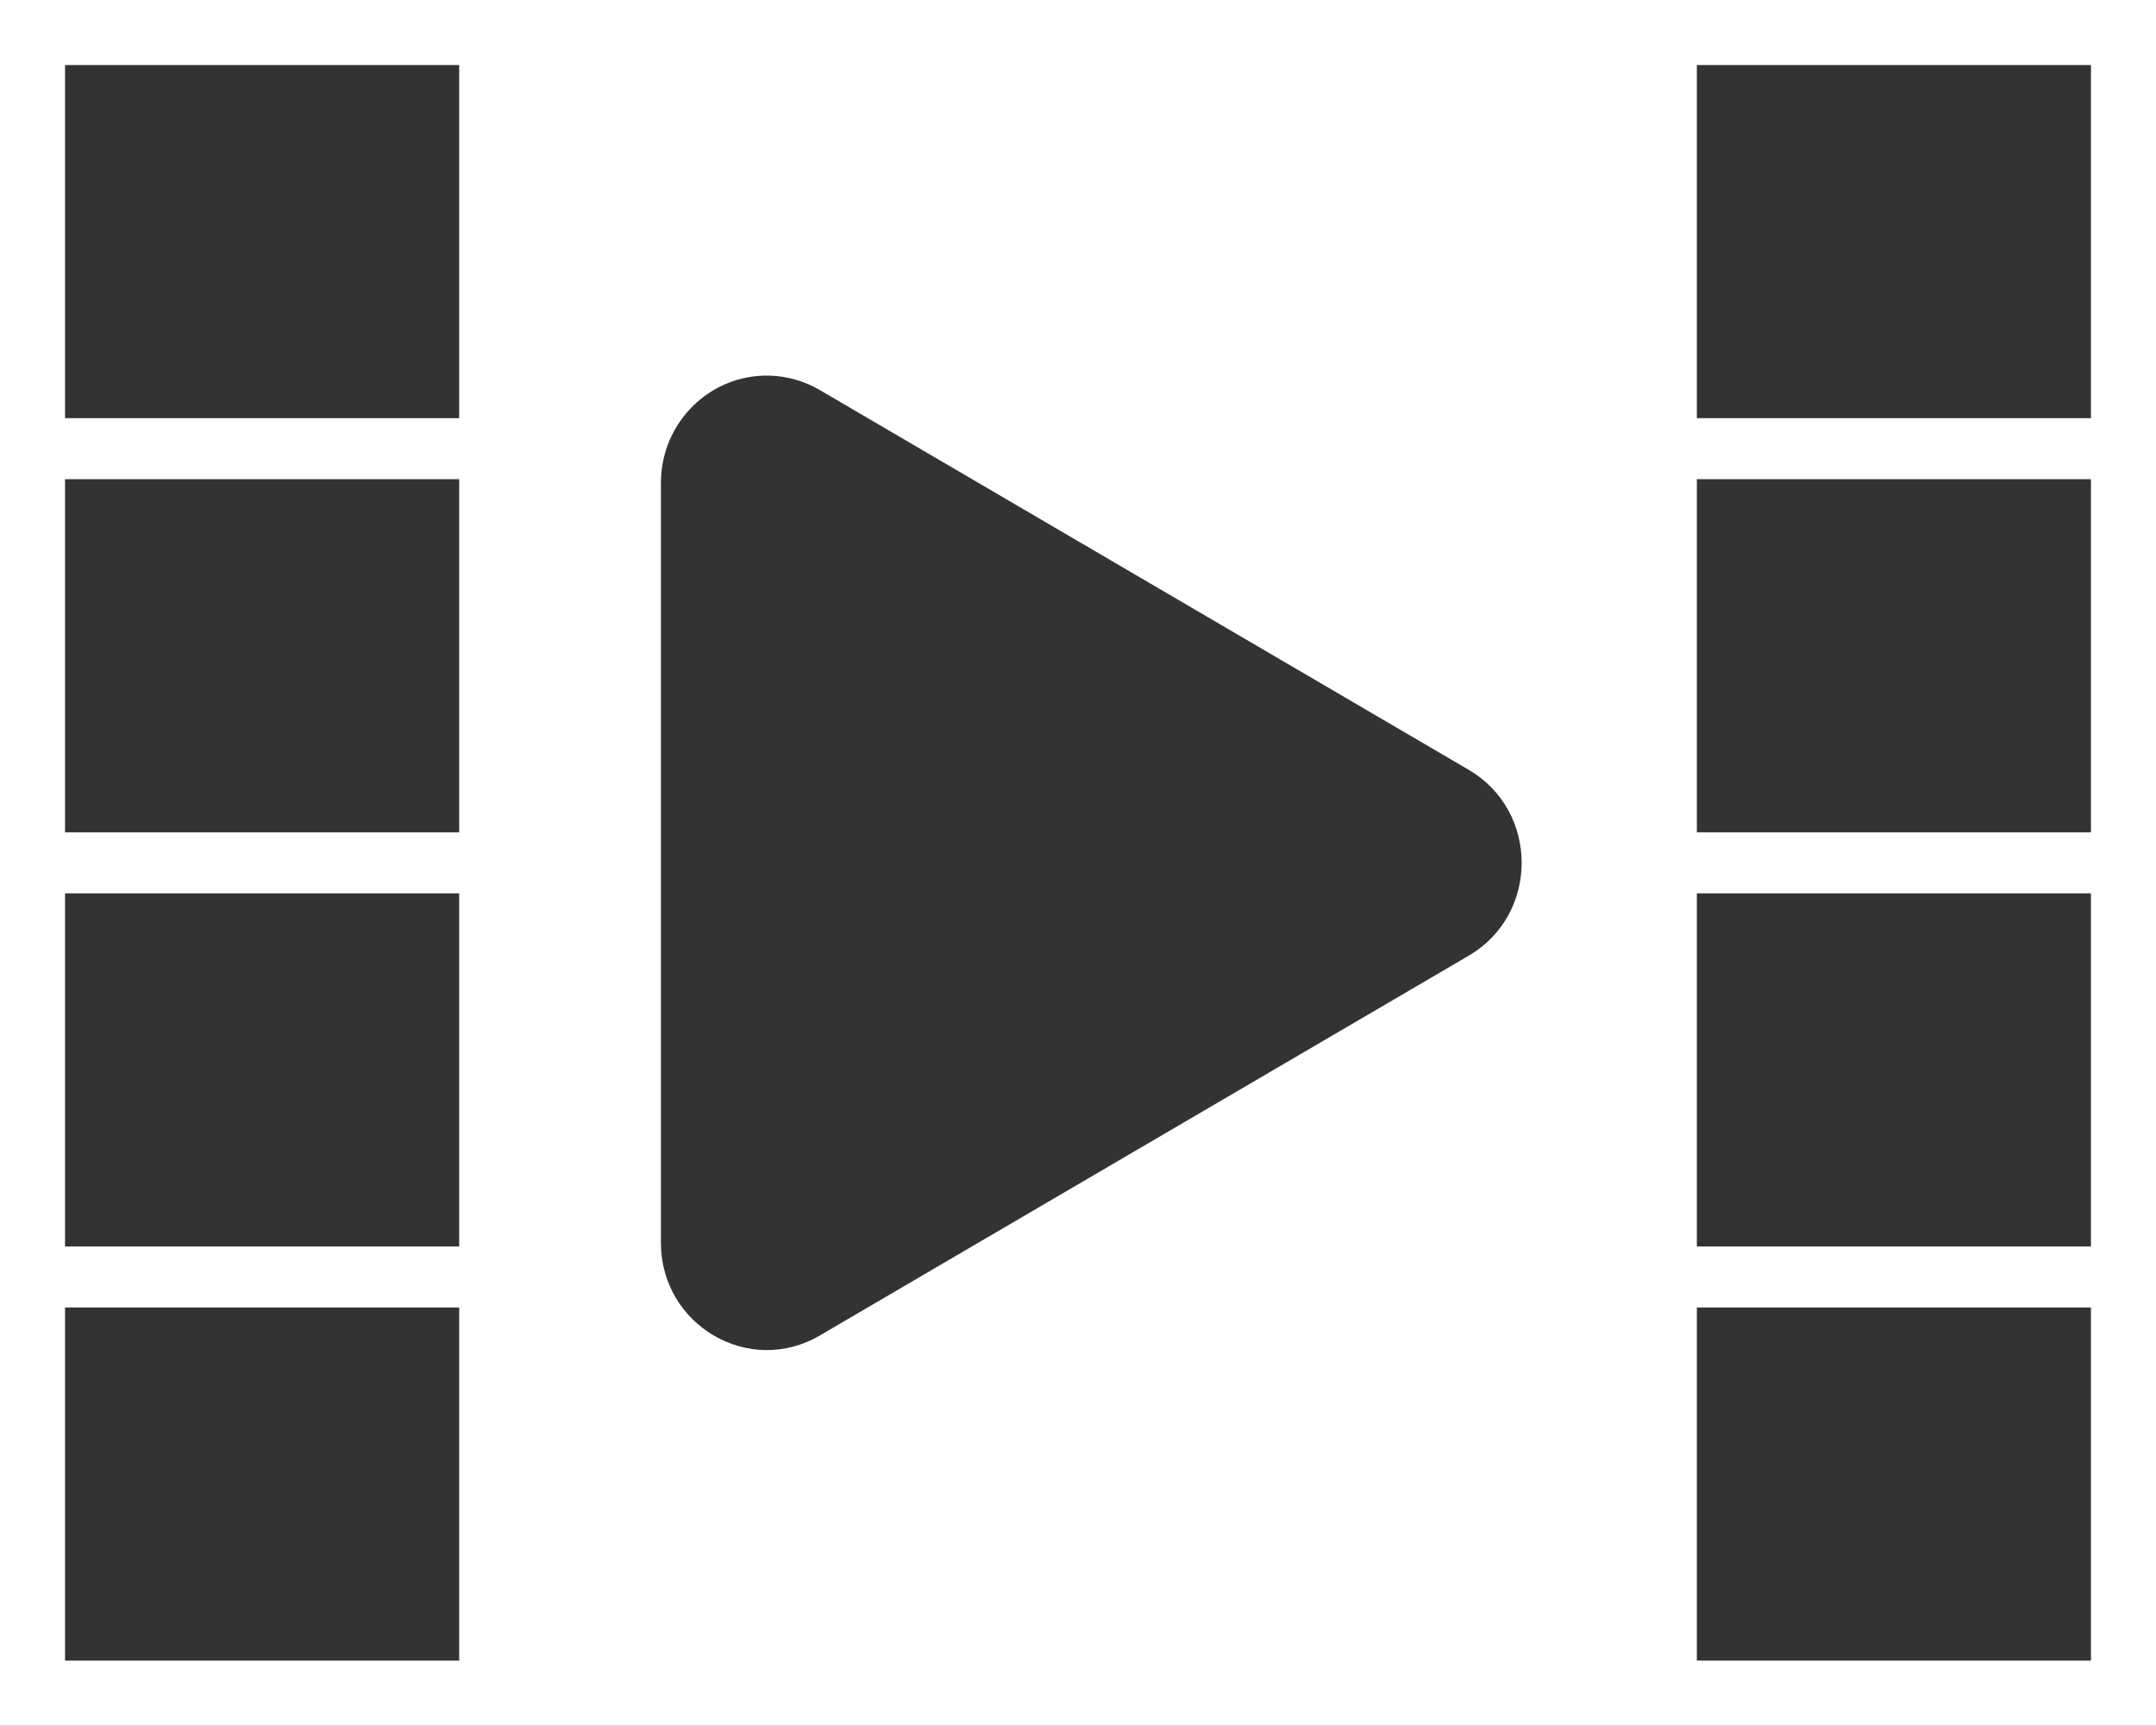 <?xml version="1.0" encoding="UTF-8" standalone="no"?>
<!-- Created with Inkscape (http://www.inkscape.org/) -->

<svg
   width="70.176mm"
   height="56.158mm"
   viewBox="0 0 70.176 56.158"
   version="1.1"
   id="svg8"
   inkscape:version="1.3.2 (091e20e, 2023-11-25, custom)"
   sodipodi:docname="video.svg"
   xmlns:inkscape="http://www.inkscape.org/namespaces/inkscape"
   xmlns:sodipodi="http://sodipodi.sourceforge.net/DTD/sodipodi-0.dtd"
   xmlns="http://www.w3.org/2000/svg"
   xmlns:svg="http://www.w3.org/2000/svg"
   xmlns:rdf="http://www.w3.org/1999/02/22-rdf-syntax-ns#"
   xmlns:cc="http://creativecommons.org/ns#"
   xmlns:dc="http://purl.org/dc/elements/1.1/">
  <rect x="0" y="0" width="70.176" height="56.158" fill="#333333" stroke="none"/>
  <defs
     id="defs2" />
  <sodipodi:namedview
     id="base"
     pagecolor="#ffffff"
     bordercolor="#666666"
     borderopacity="1.0"
     inkscape:pageopacity="0.0"
     inkscape:pageshadow="2"
     inkscape:zoom="1.4"
     inkscape:cx="184.28571"
     inkscape:cy="38.928571"
     inkscape:document-units="mm"
     inkscape:current-layer="layer1"
     showgrid="false"
     fit-margin-top="0"
     fit-margin-left="0"
     fit-margin-right="0"
     fit-margin-bottom="0"
     inkscape:window-width="1718"
     inkscape:window-height="1363"
     inkscape:window-x="1704"
     inkscape:window-y="0"
     inkscape:window-maximized="0"
     inkscape:showpageshadow="2"
     inkscape:pagecheckerboard="true"
     inkscape:deskcolor="#d1d1d1" />
  <g
     inkscape:label="Layer 1"
     inkscape:groupmode="layer"
     id="layer1"
     transform="translate(-38.443,-145.626)">
    <path
       id="rect2"
       style="vector-effect:none;fill:#ffffff;stroke-width:3;stroke-linejoin:round;stop-color:#000000"
       d="M 38.443 145.626 L 38.443 201.785 L 108.619 201.785 L 108.619 145.626 L 38.443 145.626 z M 40.56 147.743 L 53.389 147.743 L 53.389 159.235 L 40.56 159.235 L 40.56 147.743 z M 93.674 147.743 L 106.502 147.743 L 106.502 159.235 L 93.674 159.235 L 93.674 147.743 z M 63.481 157.85 C 64.059 157.864 64.623 158.025 65.123 158.317 L 86.249 170.678 C 88.546 172.023 88.546 175.383 86.249 176.727 L 65.123 189.089 C 62.826 190.432 59.955 188.752 59.955 186.064 L 59.955 161.342 C 59.955 159.381 61.547 157.805 63.481 157.85 z M 40.56 161.22 L 53.389 161.22 L 53.389 172.713 L 40.56 172.713 L 40.56 161.22 z M 93.674 161.22 L 106.502 161.22 L 106.502 172.713 L 93.674 172.713 L 93.674 161.22 z M 40.56 174.698 L 53.389 174.698 L 53.389 186.19 L 40.56 186.19 L 40.56 174.698 z M 93.674 174.698 L 106.502 174.698 L 106.502 186.19 L 93.674 186.19 L 93.674 174.698 z M 40.56 188.175 L 53.389 188.175 L 53.389 199.668 L 40.56 199.668 L 40.56 188.175 z M 93.674 188.175 L 106.502 188.175 L 106.502 199.668 L 93.674 199.668 L 93.674 188.175 z " />
  </g>
</svg>
